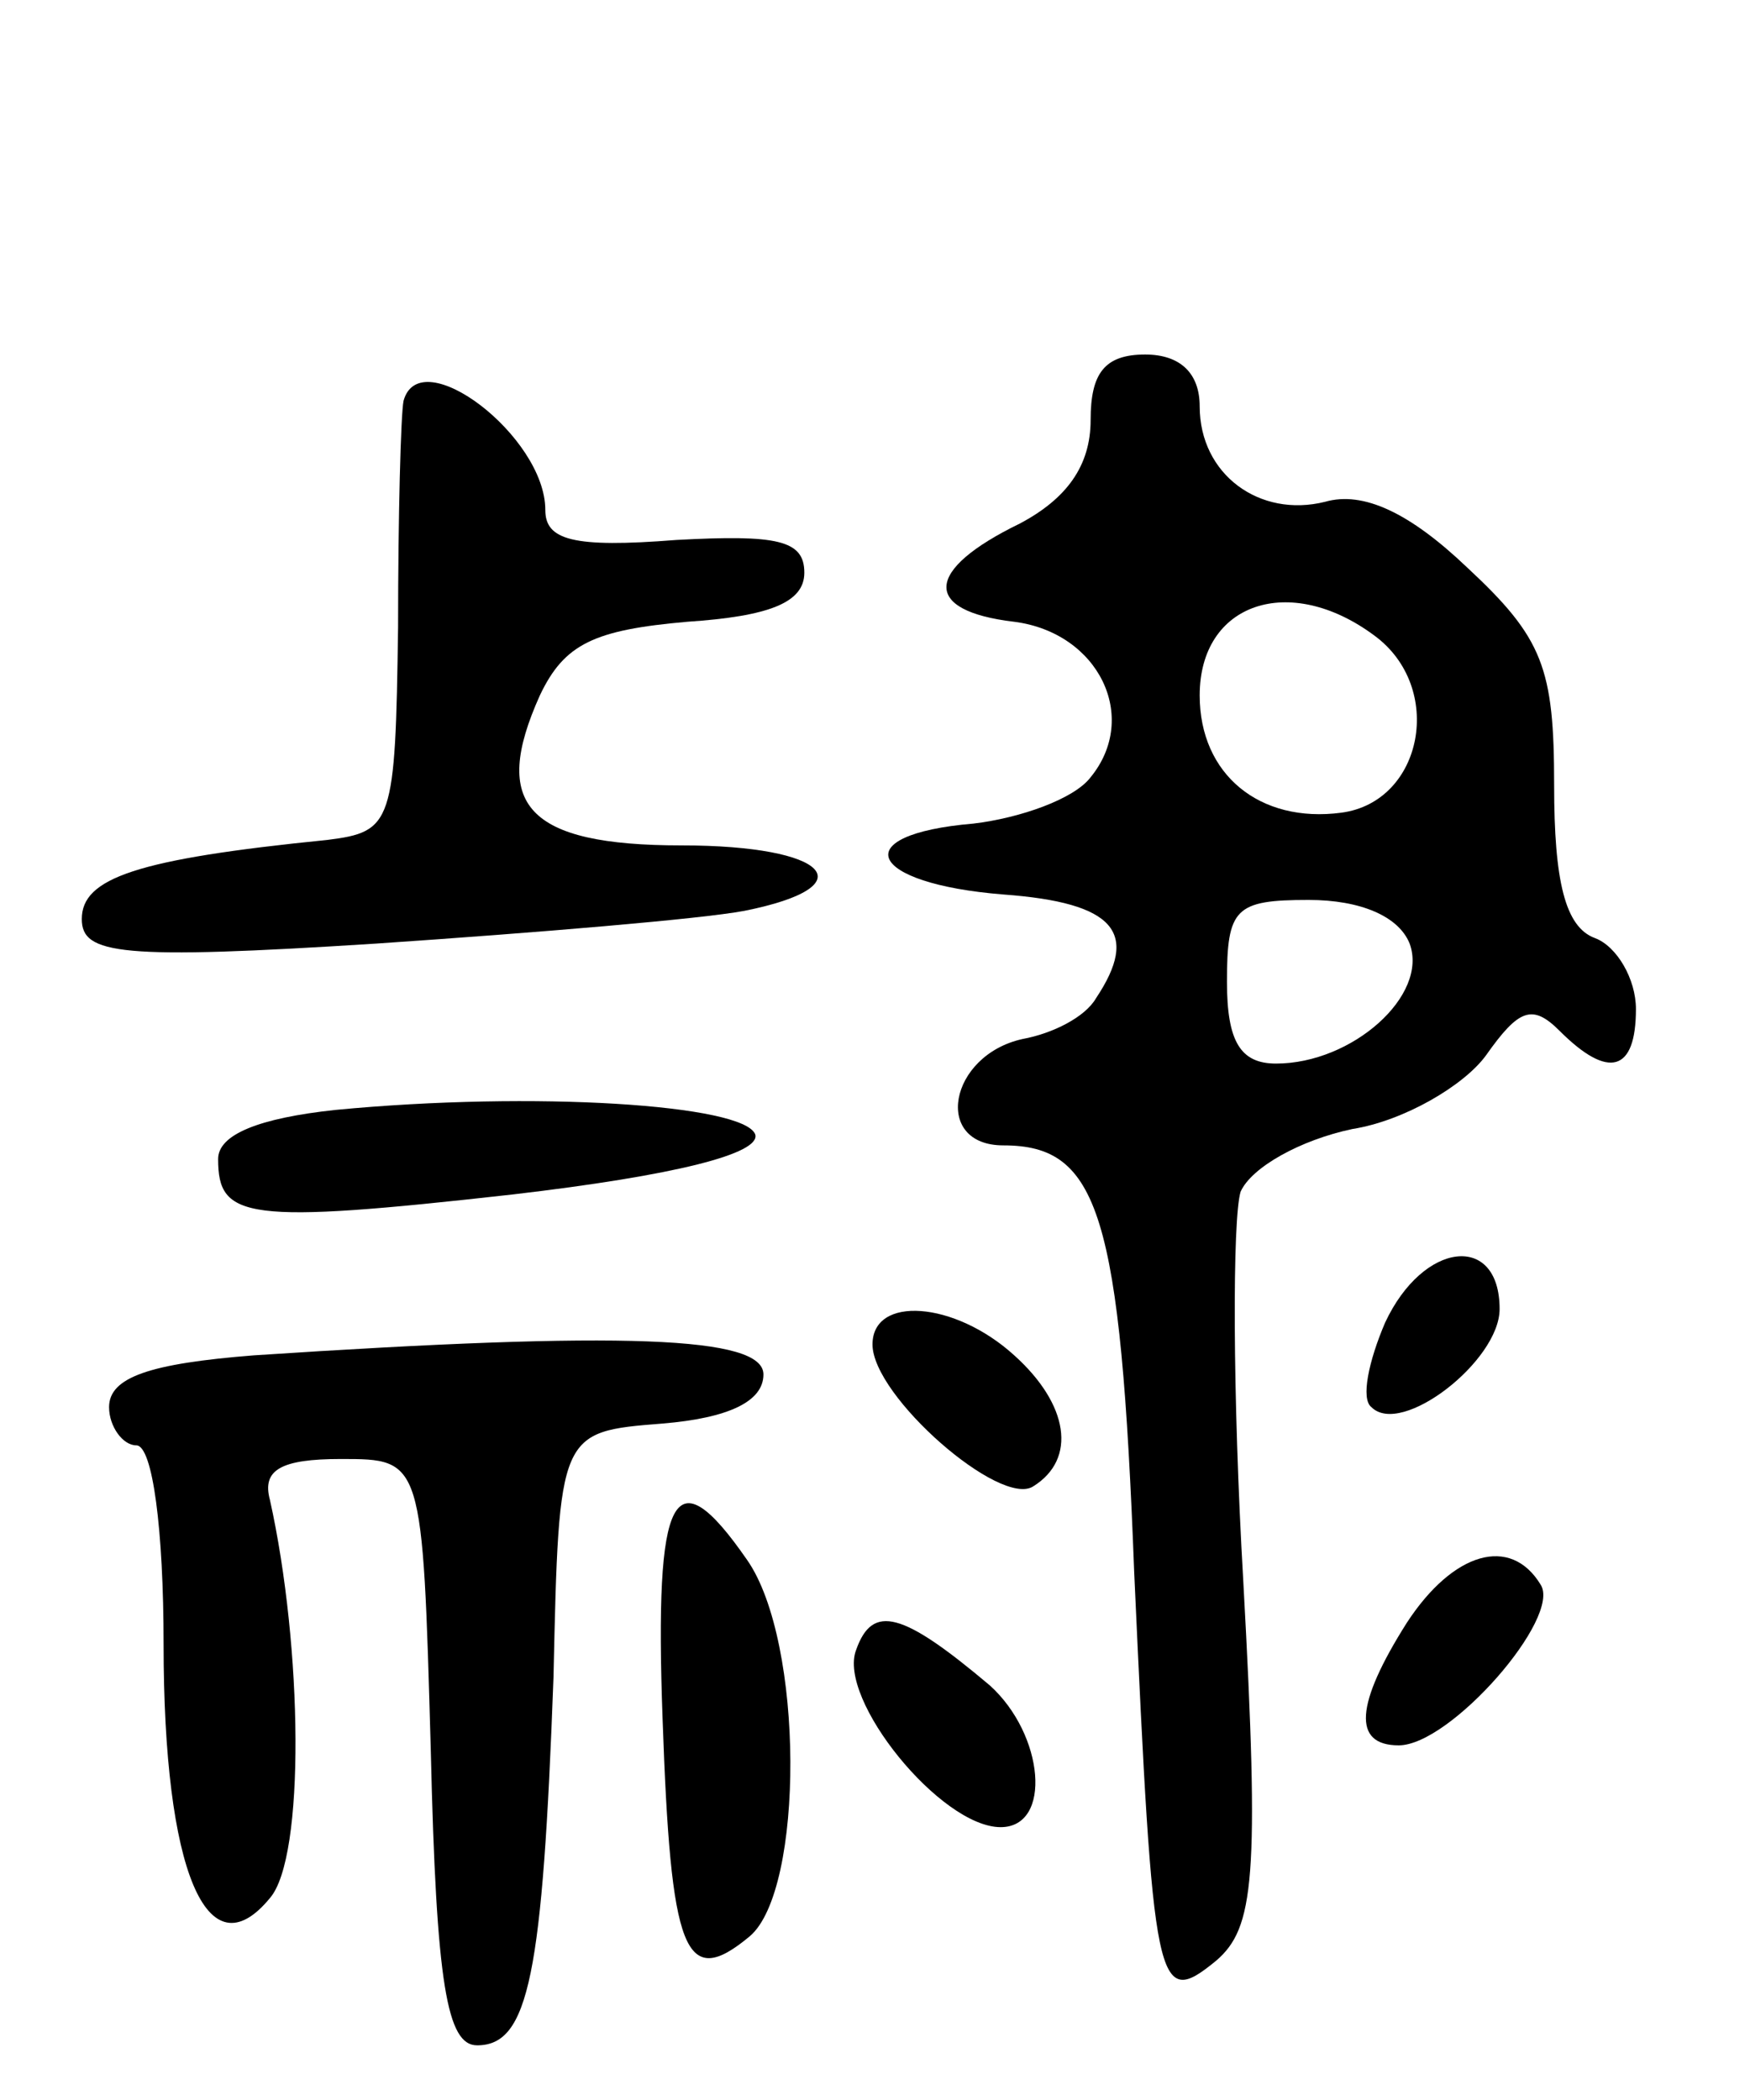 <svg version="1.0" xmlns="http://www.w3.org/2000/svg" width="64" height="77" viewBox="0 0 64 77" ><g transform="translate(0,77) scale(0.1,-0.1)" ><path d="M400 616 c0 -17 -9 -29 -26 -38 -35 -17 -36 -32 -2 -36 31 -4 46 -35 28 -57 -6 -8 -26 -15 -43 -17 -47 -4 -39 -22 11 -26 41 -3 50 -14 34 -38 -4 -7 -16 -13 -27 -15 -27 -6 -33 -39 -7 -39 35 0 43 -25 48 -157 7 -153 8 -160 30 -142 14 12 16 30 10 139 -4 69 -4 133 -1 143 4 9 22 19 41 23 19 3 41 16 49 27 12 17 17 19 27 9 18 -18 28 -15 28 8 0 11 -7 23 -15 26 -11 4 -15 21 -15 56 0 43 -4 54 -32 80 -21 20 -38 28 -52 24 -24 -6 -46 10 -46 35 0 12 -7 19 -20 19 -15 0 -20 -7 -20 -24z m104 -79 c26 -19 18 -61 -12 -65 -30 -4 -52 14 -52 43 0 34 33 45 64 22z m13 -113 c7 -19 -21 -44 -49 -44 -13 0 -18 8 -18 30 0 27 3 30 30 30 19 0 33 -6 37 -16z"/><path d="M148 623 c-1 -5 -2 -42 -2 -83 -1 -72 -2 -75 -26 -78 -70 -7 -90 -14 -90 -29 0 -13 14 -15 108 -9 59 4 119 9 135 12 45 9 31 24 -23 24 -57 0 -70 15 -52 55 9 19 20 24 54 27 30 2 43 7 43 18 0 12 -10 14 -47 12 -38 -3 -48 0 -48 11 0 27 -46 62 -52 40z"/><path d="M123 363 c-28 -3 -43 -9 -43 -18 0 -22 10 -24 108 -13 60 7 91 15 89 22 -4 11 -81 16 -154 9z"/><path d="M508 285 c-6 -14 -9 -28 -5 -31 11 -11 47 17 47 36 0 28 -28 25 -42 -5z"/><path d="M320 277 c0 -19 47 -60 59 -52 16 10 13 30 -7 48 -22 20 -52 22 -52 4z"/><path d="M93 273 c-38 -3 -53 -8 -53 -19 0 -7 5 -14 10 -14 6 0 10 -31 10 -73 0 -83 16 -121 39 -93 13 15 12 92 0 146 -3 11 4 15 26 15 30 0 30 0 33 -107 2 -86 6 -108 17 -108 19 0 24 26 28 135 2 90 2 90 40 93 24 2 37 8 37 18 0 14 -51 16 -187 7z"/><path d="M243 140 c3 -86 8 -100 32 -80 20 17 20 108 -1 138 -27 39 -34 25 -31 -58z"/><path d="M516 175 c-19 -30 -20 -45 -3 -45 19 0 60 47 52 59 -11 18 -32 12 -49 -14z"/><path d="M314 165 c-7 -18 31 -65 53 -65 19 0 16 34 -4 52 -32 27 -43 30 -49 13z"/></g></svg> 
